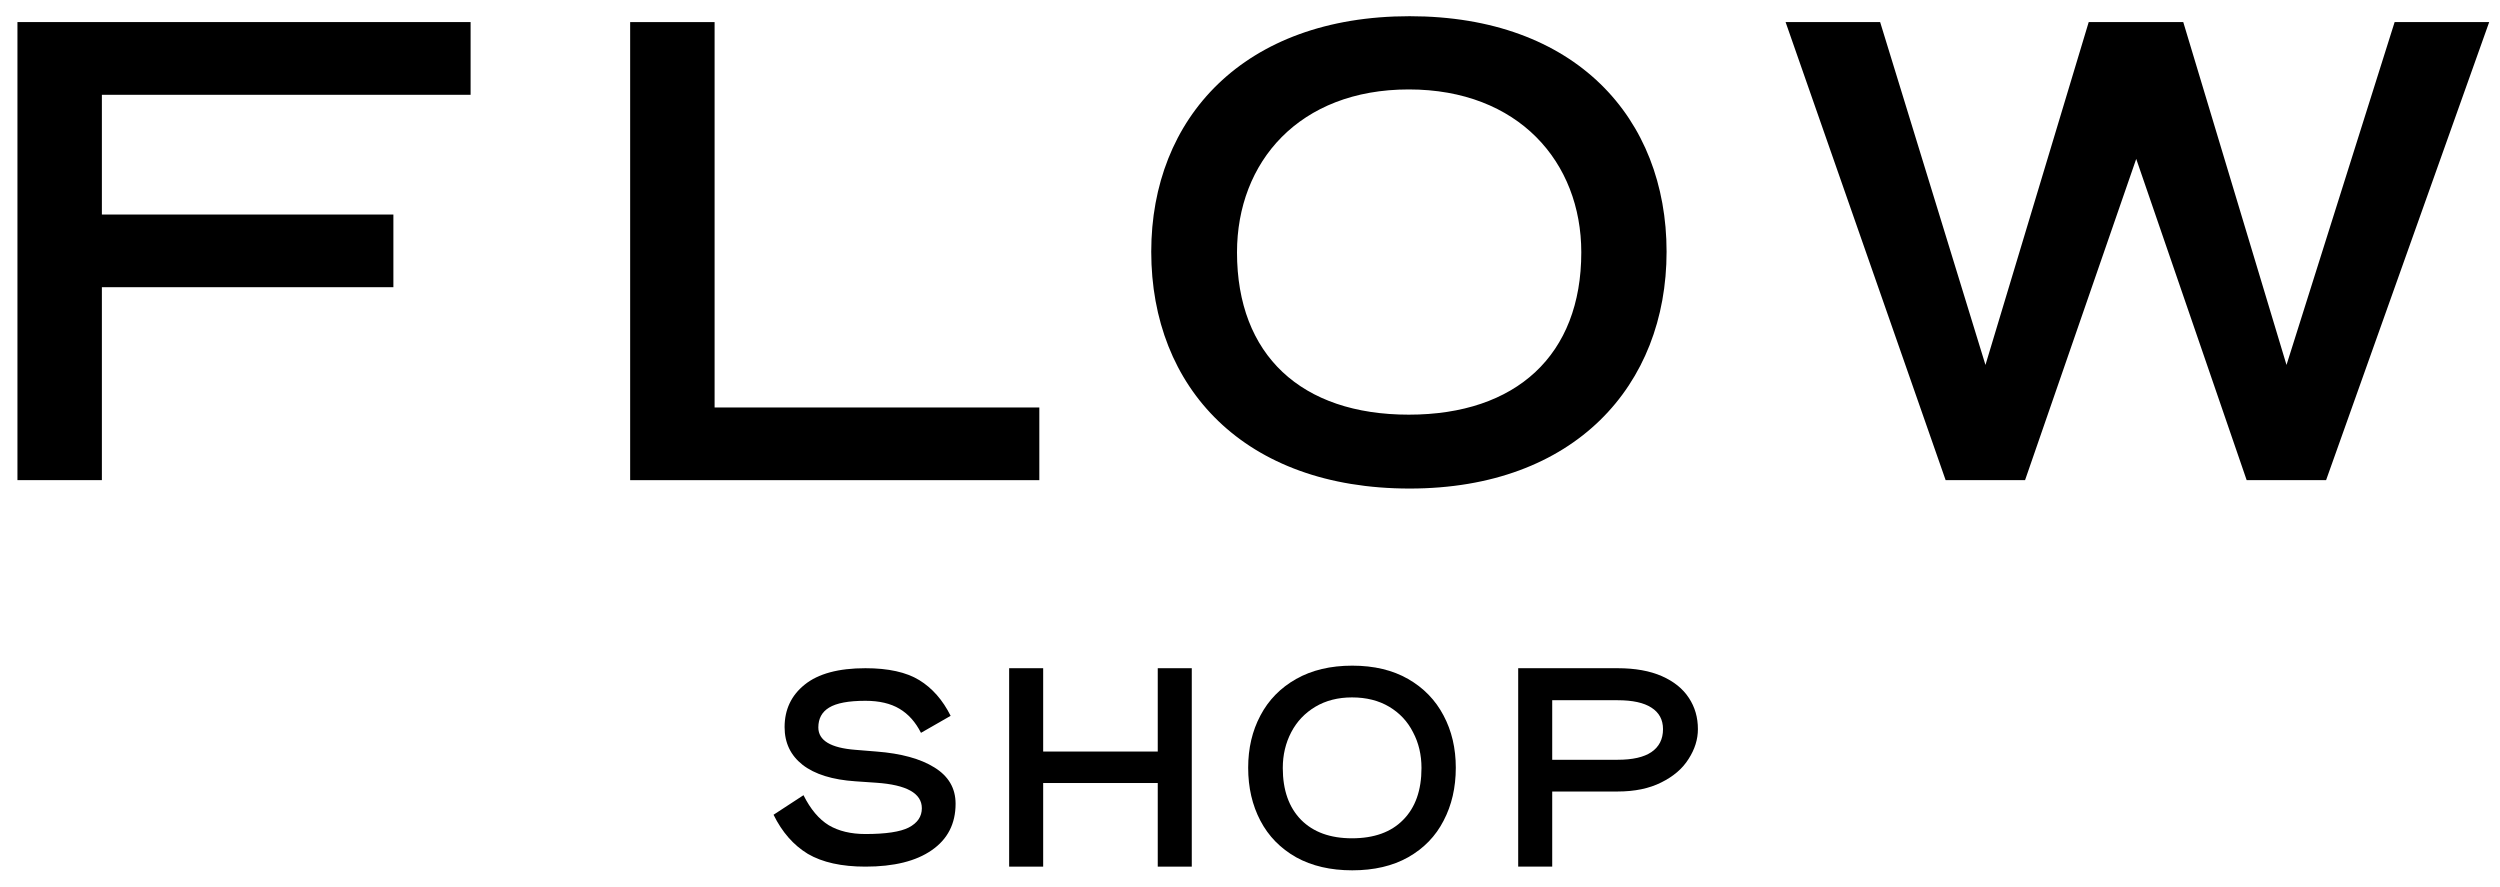 <svg width="141" height="50" viewBox="0 0 141 50" fill="none" xmlns="http://www.w3.org/2000/svg">
<path d="M91.236 37.687C92.219 37.687 93.05 37.836 93.728 38.134C94.406 38.433 94.915 38.843 95.254 39.365C95.593 39.877 95.762 40.463 95.762 41.124C95.762 41.7 95.587 42.259 95.237 42.803C94.898 43.346 94.384 43.789 93.695 44.13C93.018 44.471 92.198 44.641 91.236 44.641H87.545V48.878H85.626V37.687H91.236ZM91.236 42.851C92.077 42.851 92.712 42.707 93.138 42.419C93.575 42.12 93.794 41.689 93.794 41.124C93.794 40.591 93.575 40.186 93.138 39.909C92.712 39.632 92.077 39.493 91.236 39.493H87.545V42.851H91.236Z" fill="black"/>
<path d="M76.268 49.086C75.044 49.086 73.989 48.841 73.103 48.351C72.217 47.85 71.545 47.162 71.086 46.288C70.627 45.414 70.397 44.418 70.397 43.299C70.397 42.201 70.627 41.22 71.086 40.357C71.545 39.483 72.217 38.795 73.103 38.294C73.989 37.793 75.044 37.543 76.268 37.543C77.493 37.543 78.543 37.793 79.417 38.294C80.292 38.795 80.959 39.483 81.418 40.357C81.877 41.22 82.107 42.201 82.107 43.299C82.107 44.418 81.877 45.414 81.418 46.288C80.97 47.162 80.303 47.85 79.417 48.351C78.543 48.841 77.493 49.086 76.268 49.086ZM76.252 47.28C77.498 47.28 78.461 46.933 79.138 46.24C79.827 45.548 80.172 44.572 80.172 43.315C80.172 42.569 80.013 41.897 79.696 41.3C79.39 40.693 78.942 40.213 78.351 39.861C77.761 39.51 77.061 39.334 76.252 39.334C75.465 39.334 74.776 39.51 74.186 39.861C73.595 40.213 73.141 40.693 72.824 41.3C72.507 41.908 72.349 42.579 72.349 43.315C72.349 44.562 72.693 45.537 73.382 46.24C74.071 46.933 75.027 47.28 76.252 47.28Z" fill="black"/>
<path d="M65.297 37.687H67.216V48.878H65.297V44.162H58.835V48.878H56.916V37.687H58.835V42.387H65.297V37.687Z" fill="black"/>
<path d="M45.317 44.849C45.711 45.638 46.186 46.203 46.744 46.544C47.302 46.874 47.99 47.039 48.81 47.039C49.959 47.039 50.773 46.917 51.254 46.672C51.746 46.416 51.992 46.054 51.992 45.585C51.992 44.743 51.134 44.263 49.417 44.146L48.253 44.066C46.952 43.98 45.957 43.671 45.268 43.138C44.59 42.605 44.251 41.897 44.251 41.012C44.251 40.021 44.628 39.221 45.383 38.614C46.148 37.996 47.291 37.687 48.81 37.687C50.101 37.687 51.112 37.91 51.845 38.358C52.577 38.806 53.168 39.477 53.616 40.373L51.943 41.332C51.637 40.724 51.232 40.271 50.729 39.973C50.226 39.674 49.587 39.525 48.81 39.525C47.859 39.525 47.176 39.653 46.76 39.909C46.356 40.154 46.154 40.527 46.154 41.028C46.154 41.764 46.853 42.184 48.253 42.291L49.434 42.387C50.822 42.494 51.91 42.792 52.697 43.282C53.496 43.773 53.895 44.455 53.895 45.329C53.895 46.459 53.446 47.333 52.55 47.951C51.664 48.569 50.418 48.878 48.81 48.878C47.466 48.878 46.383 48.638 45.563 48.159C44.754 47.668 44.109 46.933 43.628 45.952L45.317 44.849Z" fill="black"/>
<g clip-path="url(#clip0_1096_7812)">
<path d="M5.746 5.345V12.098H22.187V16.197H5.746V27.081H0.984V1.246H26.542V5.345H5.746Z" fill="black"/>
<path d="M58.618 22.982V27.081H35.541V1.246H40.303V22.982H58.618Z" fill="black"/>
<path d="M64.93 14.197C64.93 6.668 70.139 0.914 79.503 0.914C88.868 0.914 93.995 6.668 93.995 14.197C93.995 21.725 88.826 27.554 79.503 27.554C70.18 27.554 64.93 21.869 64.93 14.197ZM89.185 14.234C89.185 9.142 85.643 5.044 79.455 5.044C73.267 5.044 69.767 9.142 69.767 14.234C69.767 20.026 73.391 23.387 79.455 23.387C85.519 23.387 89.185 20.026 89.185 14.234Z" fill="black"/>
<path d="M140.39 1.246L131.191 27.081H126.712L120.483 8.962L114.213 27.081H109.734L100.707 1.246H106.04L111.98 20.583L117.803 1.246H123.136L128.959 20.583L135.057 1.246H140.39Z" fill="black"/>
</g>
<defs>
<clipPath id="clip0_1096_7812">
<rect width="139.405" height="26.647" fill="white" transform="translate(0.984 0.914)"/>
</clipPath>
</defs>
</svg>

